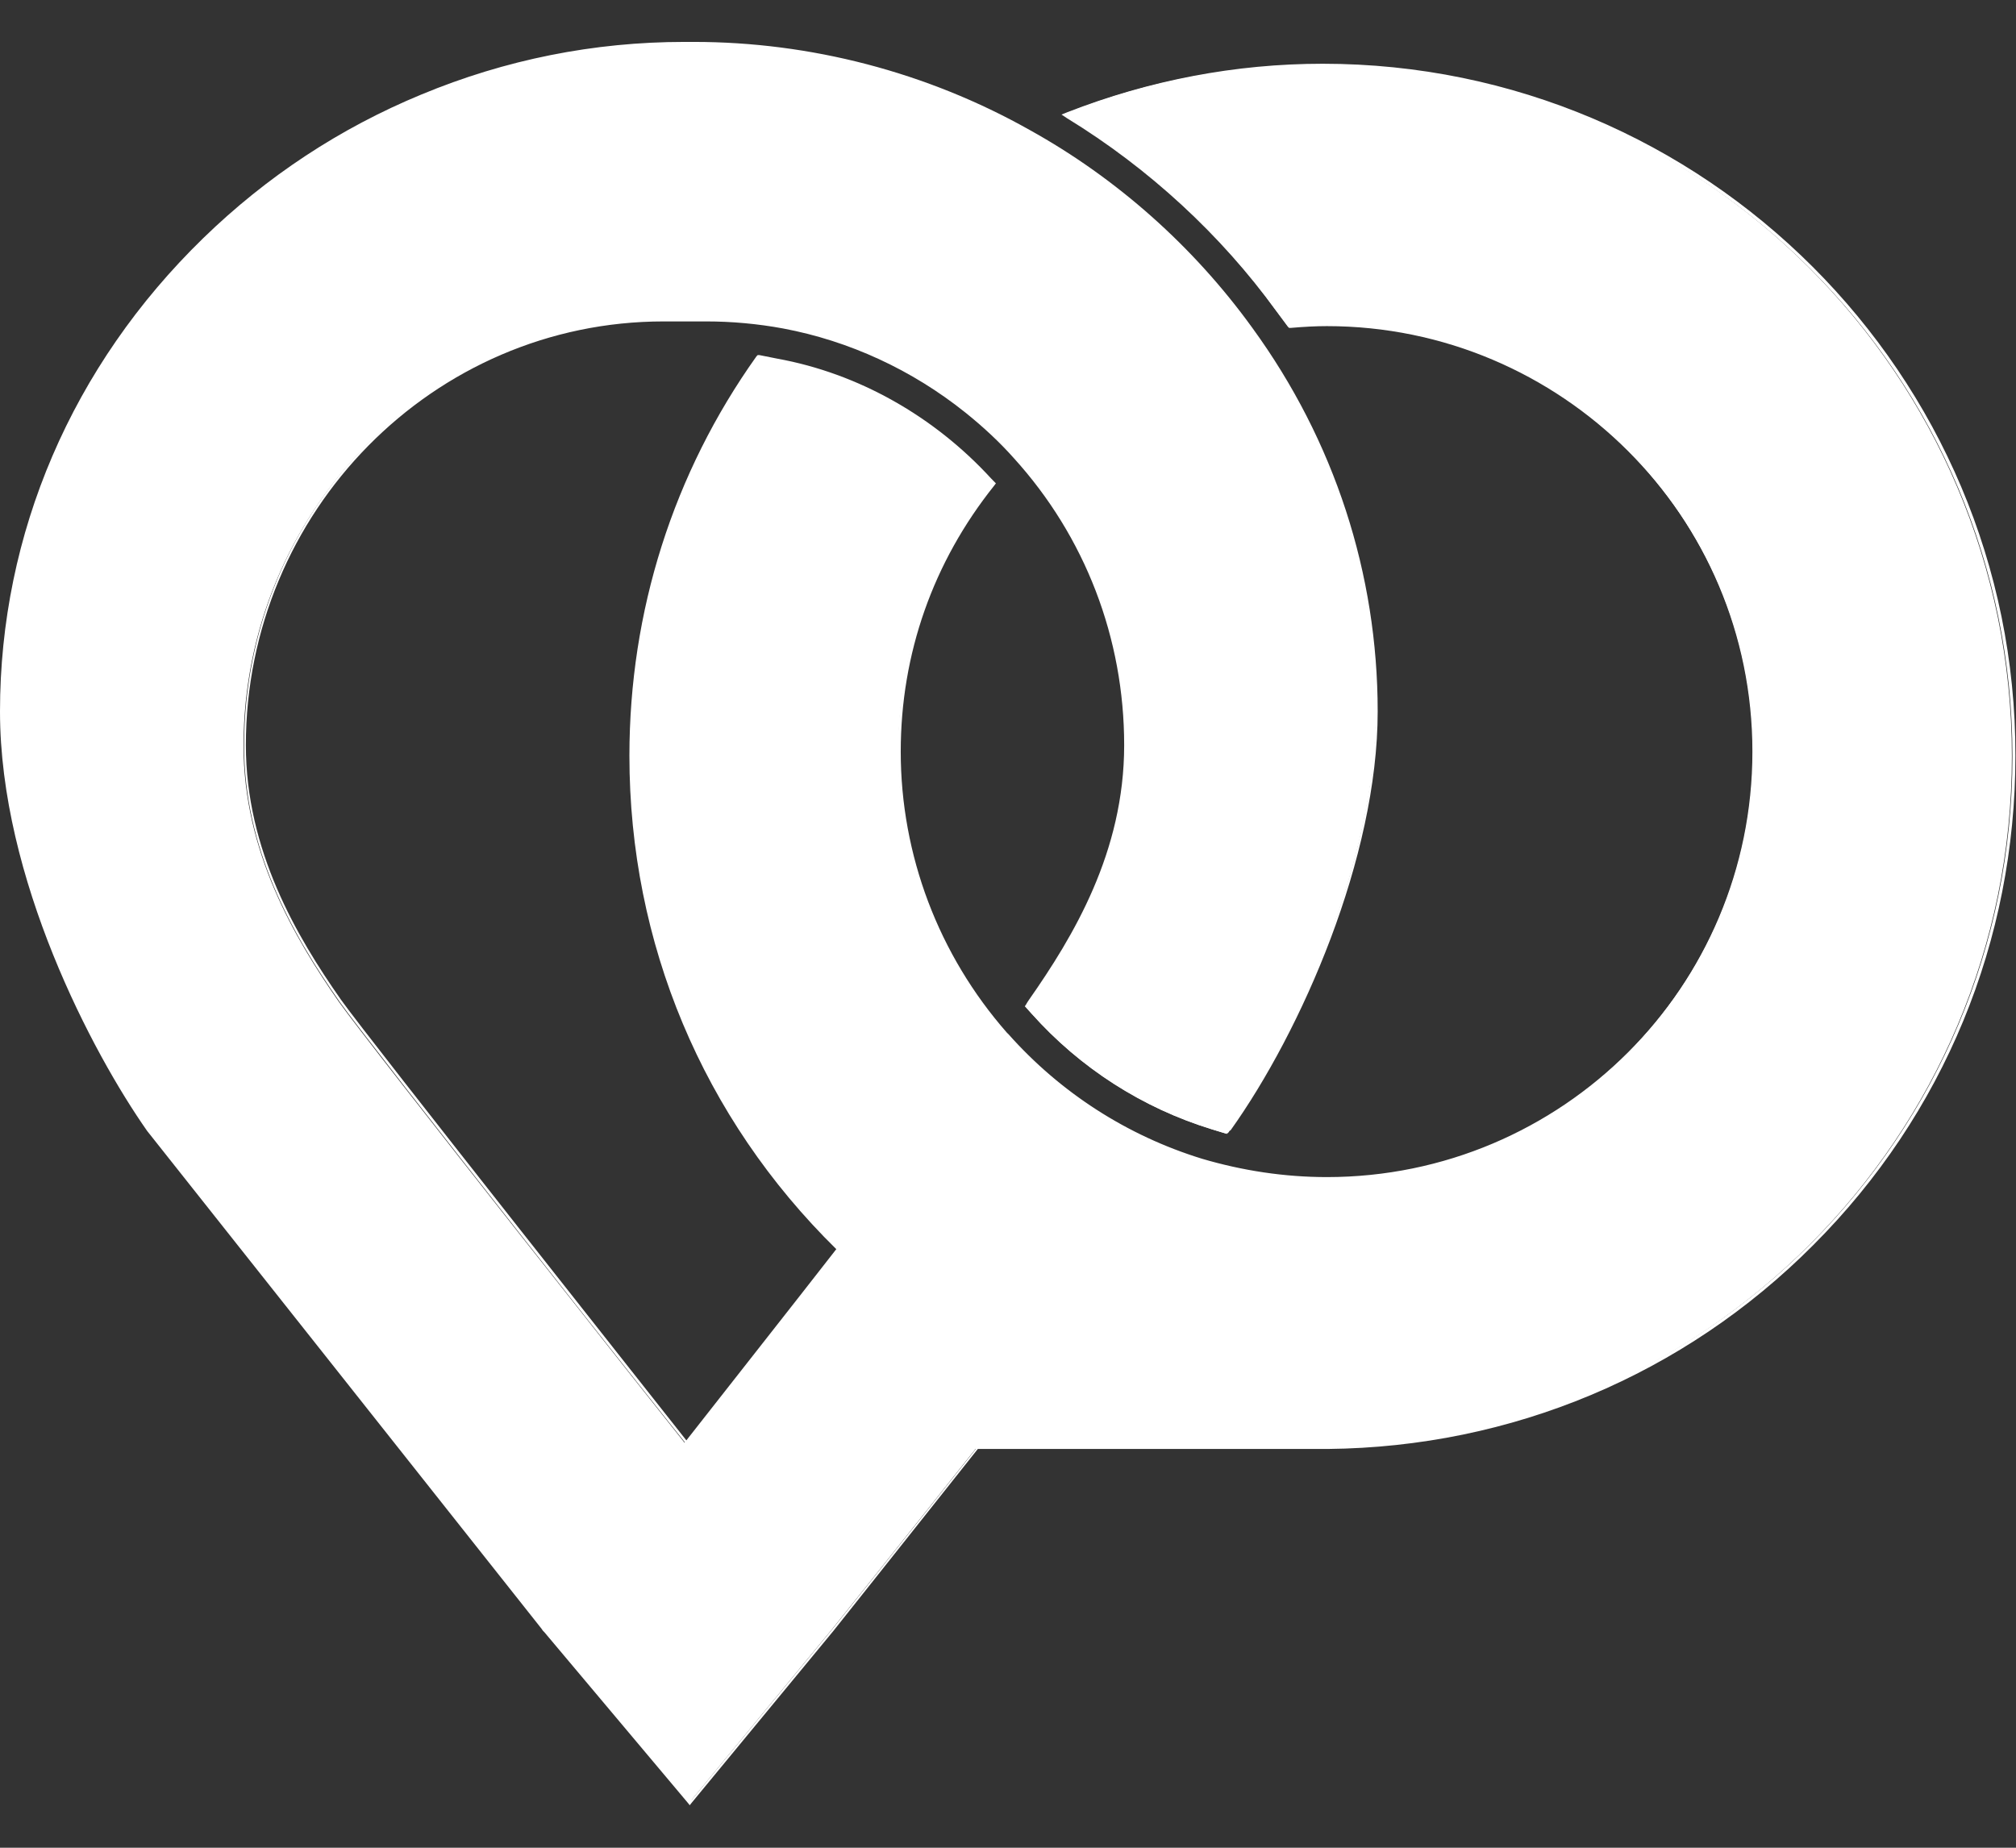 <svg width="24" height="22" viewBox="0 0 24 22" fill="none" xmlns="http://www.w3.org/2000/svg">
<rect x="0" y="0" width="24" height="22" fill="#333333" stroke="none"/>
<g clip-path="url(#clip0_0_286)">
<path d="M6.494 19.412C6.494 19.412 6.487 19.398 6.473 19.376C6.178 19.003 1.808 13.487 1.78 13.452C1.119 12.537 0.021 10.462 0.021 8.471C0.021 6.36 0.88 4.361 2.434 2.849C3.982 1.343 6.009 0.52 8.148 0.52H8.26C9.646 0.52 11.025 0.879 12.25 1.568C13.291 2.152 14.206 2.961 14.895 3.925C15.866 5.269 16.38 6.838 16.38 8.478C16.38 10.208 15.472 12.27 14.635 13.452L14.628 13.459C14.628 13.459 14.614 13.473 14.607 13.487V13.501L14.424 13.445C13.601 13.192 12.862 12.72 12.285 12.073L12.215 11.996L12.264 11.925C12.792 11.165 13.404 10.138 13.404 8.879C13.404 7.619 12.932 6.388 12.081 5.445C11.905 5.248 11.708 5.065 11.497 4.896C10.857 4.39 10.104 4.038 9.316 3.897C9.013 3.841 8.704 3.813 8.401 3.813H7.894C5.143 3.813 2.899 6.085 2.899 8.879C2.899 10.138 3.504 11.165 4.032 11.925C4.362 12.397 8.021 17.019 8.169 17.202H11.652L11.631 17.23C10.695 18.413 9.9 19.405 9.9 19.405L8.204 21.466L6.48 19.412H6.494Z" fill="white"/>
<path d="M8.26 0.534C9.696 0.534 11.054 0.914 12.243 1.582C13.284 2.166 14.192 2.975 14.888 3.932C15.824 5.22 16.373 6.789 16.373 8.478C16.373 10.356 15.353 12.425 14.628 13.445C14.628 13.445 14.614 13.459 14.607 13.473L14.445 13.424C13.622 13.171 12.89 12.699 12.313 12.052L12.257 11.989C12.257 11.989 12.285 11.946 12.299 11.932C12.876 11.109 13.439 10.103 13.439 8.879C13.439 7.549 12.939 6.339 12.109 5.438C11.933 5.241 11.736 5.058 11.525 4.889C10.899 4.39 10.153 4.038 9.337 3.883C9.041 3.827 8.732 3.799 8.422 3.799H7.916C5.143 3.799 2.906 6.071 2.906 8.879C2.906 10.103 3.469 11.109 4.046 11.932C4.334 12.347 8.176 17.216 8.19 17.216H11.645C10.709 18.398 9.914 19.39 9.914 19.39L8.232 21.431L6.522 19.39C6.522 19.39 6.515 19.384 6.501 19.362C6.157 18.926 1.836 13.473 1.808 13.438C1.055 12.425 0.035 10.356 0.035 8.471C0.035 4.094 3.764 0.534 8.148 0.534H8.26ZM8.26 0.499H8.148C7.071 0.499 6.016 0.71 5.017 1.125C4.046 1.526 3.173 2.103 2.42 2.835C0.858 4.354 0 6.353 0 8.471C0 10.462 1.105 12.544 1.752 13.466C1.78 13.501 6.135 18.997 6.445 19.39C6.459 19.412 6.466 19.419 6.466 19.419L6.48 19.433L8.183 21.459L8.211 21.494L8.239 21.459L9.921 19.419C9.921 19.419 10.716 18.419 11.652 17.238L11.701 17.174H8.19C7.986 16.914 4.362 12.333 4.06 11.904C3.532 11.151 2.927 10.124 2.927 8.872C2.927 6.092 5.157 3.827 7.901 3.827H8.408C8.711 3.827 9.02 3.855 9.323 3.911C10.111 4.059 10.857 4.404 11.49 4.91C11.701 5.079 11.898 5.262 12.067 5.452C12.918 6.388 13.383 7.598 13.383 8.872C13.383 10.145 12.777 11.151 12.25 11.904L12.236 11.925C12.236 11.925 12.222 11.946 12.215 11.96L12.2 11.982L12.222 12.003L12.278 12.066C12.855 12.713 13.601 13.192 14.424 13.445L14.586 13.494H14.614L14.628 13.48C14.635 13.466 14.642 13.459 14.649 13.459C15.493 12.277 16.401 10.208 16.401 8.471C16.401 6.831 15.887 5.248 14.909 3.904C14.213 2.94 13.298 2.124 12.257 1.547C11.033 0.858 9.646 0.499 8.26 0.499Z" fill="white"/>
<path d="M8.134 17.238L8.155 17.209C8.732 16.485 9.372 15.661 9.984 14.88C8.394 13.318 7.515 11.236 7.515 9.005C7.515 7.288 8.035 5.649 9.02 4.256L9.238 4.284C10.202 4.467 11.11 4.967 11.778 5.712L11.821 5.762V5.776C11.082 6.683 10.695 7.781 10.695 8.949C10.695 10.194 11.145 11.39 11.968 12.319H11.975C12.595 13.03 13.397 13.543 14.29 13.818C14.769 13.966 15.275 14.036 15.775 14.036C18.582 14.036 20.862 11.756 20.862 8.949C20.862 6.142 18.582 3.862 15.775 3.862C15.641 3.862 15.508 3.862 15.346 3.883H15.332L15.184 3.686C14.53 2.778 13.664 1.983 12.686 1.385L12.651 1.364L12.686 1.35C13.657 0.963 14.677 0.773 15.719 0.773C20.257 0.773 23.951 4.467 23.951 9.005C23.951 13.543 20.278 17.209 15.768 17.238H8.106H8.134Z" fill="white"/>
<path d="M15.747 0.794C20.278 0.794 23.958 4.474 23.958 9.005C23.958 13.537 20.292 17.202 15.775 17.216H8.169C8.746 16.485 9.393 15.654 10.005 14.873H9.991C8.471 13.375 7.529 11.299 7.529 9.005C7.529 7.239 8.084 5.607 9.034 4.27L9.245 4.312C10.209 4.488 11.11 4.995 11.771 5.733L11.806 5.769C11.103 6.641 10.688 7.746 10.688 8.956C10.688 10.258 11.173 11.447 11.975 12.347C12.588 13.037 13.39 13.565 14.297 13.839C14.769 13.98 15.268 14.057 15.789 14.057C18.61 14.057 20.897 11.77 20.897 8.949C20.897 6.128 18.61 3.841 15.789 3.841C15.641 3.841 15.5 3.848 15.36 3.862L15.219 3.672C14.558 2.75 13.692 1.962 12.714 1.364C13.65 0.991 14.67 0.787 15.74 0.787M15.747 0.759C14.705 0.759 13.685 0.956 12.707 1.336L12.637 1.364L12.7 1.406C13.678 2.004 14.537 2.799 15.191 3.7L15.332 3.89L15.346 3.904H15.367C15.529 3.89 15.669 3.883 15.796 3.883C18.589 3.883 20.869 6.156 20.869 8.949C20.869 11.742 18.596 14.015 15.796 14.015C15.289 14.015 14.79 13.938 14.311 13.797C13.418 13.522 12.623 13.009 12.004 12.312L11.989 12.298C11.173 11.369 10.723 10.18 10.723 8.949C10.723 7.781 11.11 6.69 11.835 5.783L11.856 5.755L11.8 5.698C11.124 4.96 10.223 4.446 9.252 4.27L9.041 4.228H9.02L9.006 4.242C8.014 5.635 7.493 7.281 7.493 8.998C7.493 11.229 8.366 13.311 9.956 14.873C9.386 15.605 8.725 16.442 8.141 17.188L8.091 17.252H15.81C17.991 17.23 20.046 16.372 21.587 14.824C23.142 13.269 23.993 11.2 23.993 8.998C24 4.46 20.299 0.759 15.747 0.759Z" fill="white"/>
</g>
<defs>
<clipPath id="clip0_0_286">
<rect width="24" height="21.003" fill="white" transform="translate(0 0.499)"/>
</clipPath>
</defs>
</svg>
